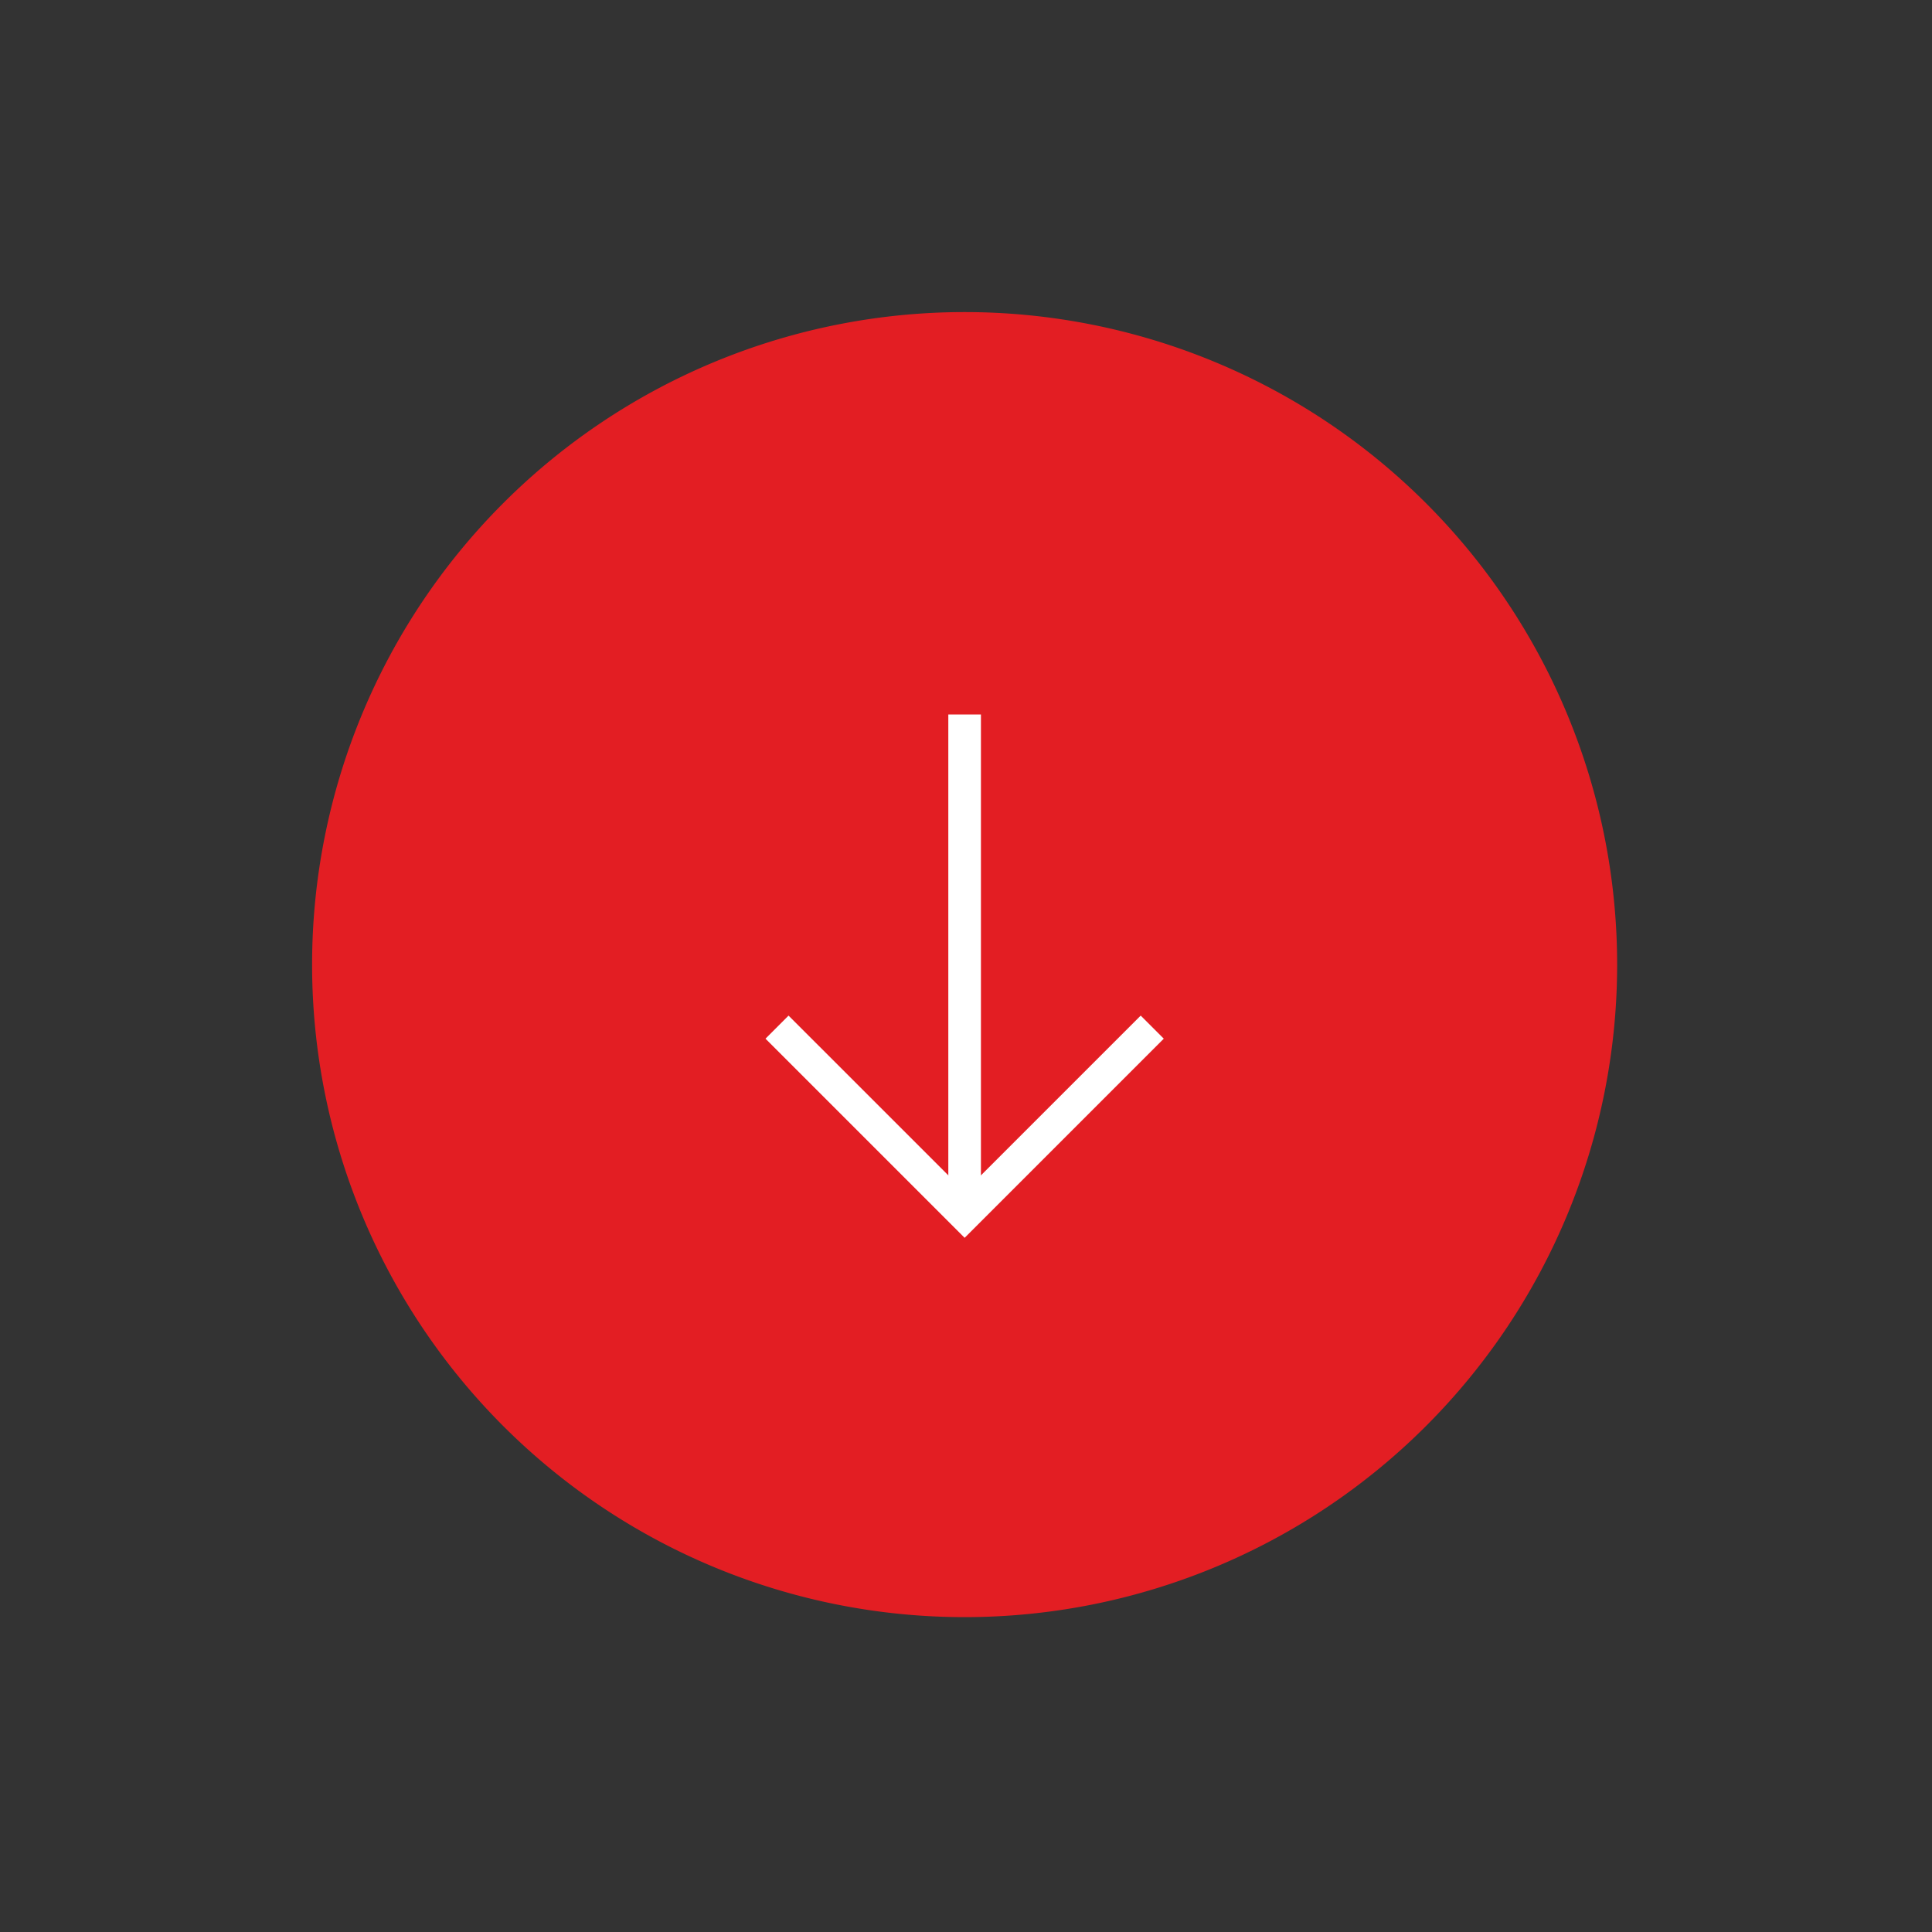 <svg xmlns="http://www.w3.org/2000/svg" xmlns:xlink="http://www.w3.org/1999/xlink" width="130" height="130" viewBox="0 0 130 130"><rect x="0" y="0" width="130" height="130" fill="#333333" stroke="none"/><defs><clipPath id="b"><rect width="130" height="130"/></clipPath></defs><g id="a" clip-path="url(#b)"><g transform="translate(17752.016 9735.163)"><path d="M106.931,62.639A43.907,43.907,0,1,1,63.024,18.732a43.908,43.908,0,0,1,43.907,43.907" transform="translate(-17750.133 -9732.896)" fill="#e31e23"/><g transform="translate(-17752 -9734.726)"><path d="M60.31,76.81l-13.4-13.4,1.552-1.552L60.31,73.705,72.157,61.858l1.552,1.552Z" transform="translate(4.582 6.043)" fill="#fff"/><rect width="2.195" height="33.661" transform="translate(63.794 47.639)" fill="#fff"/></g></g></g></svg>
